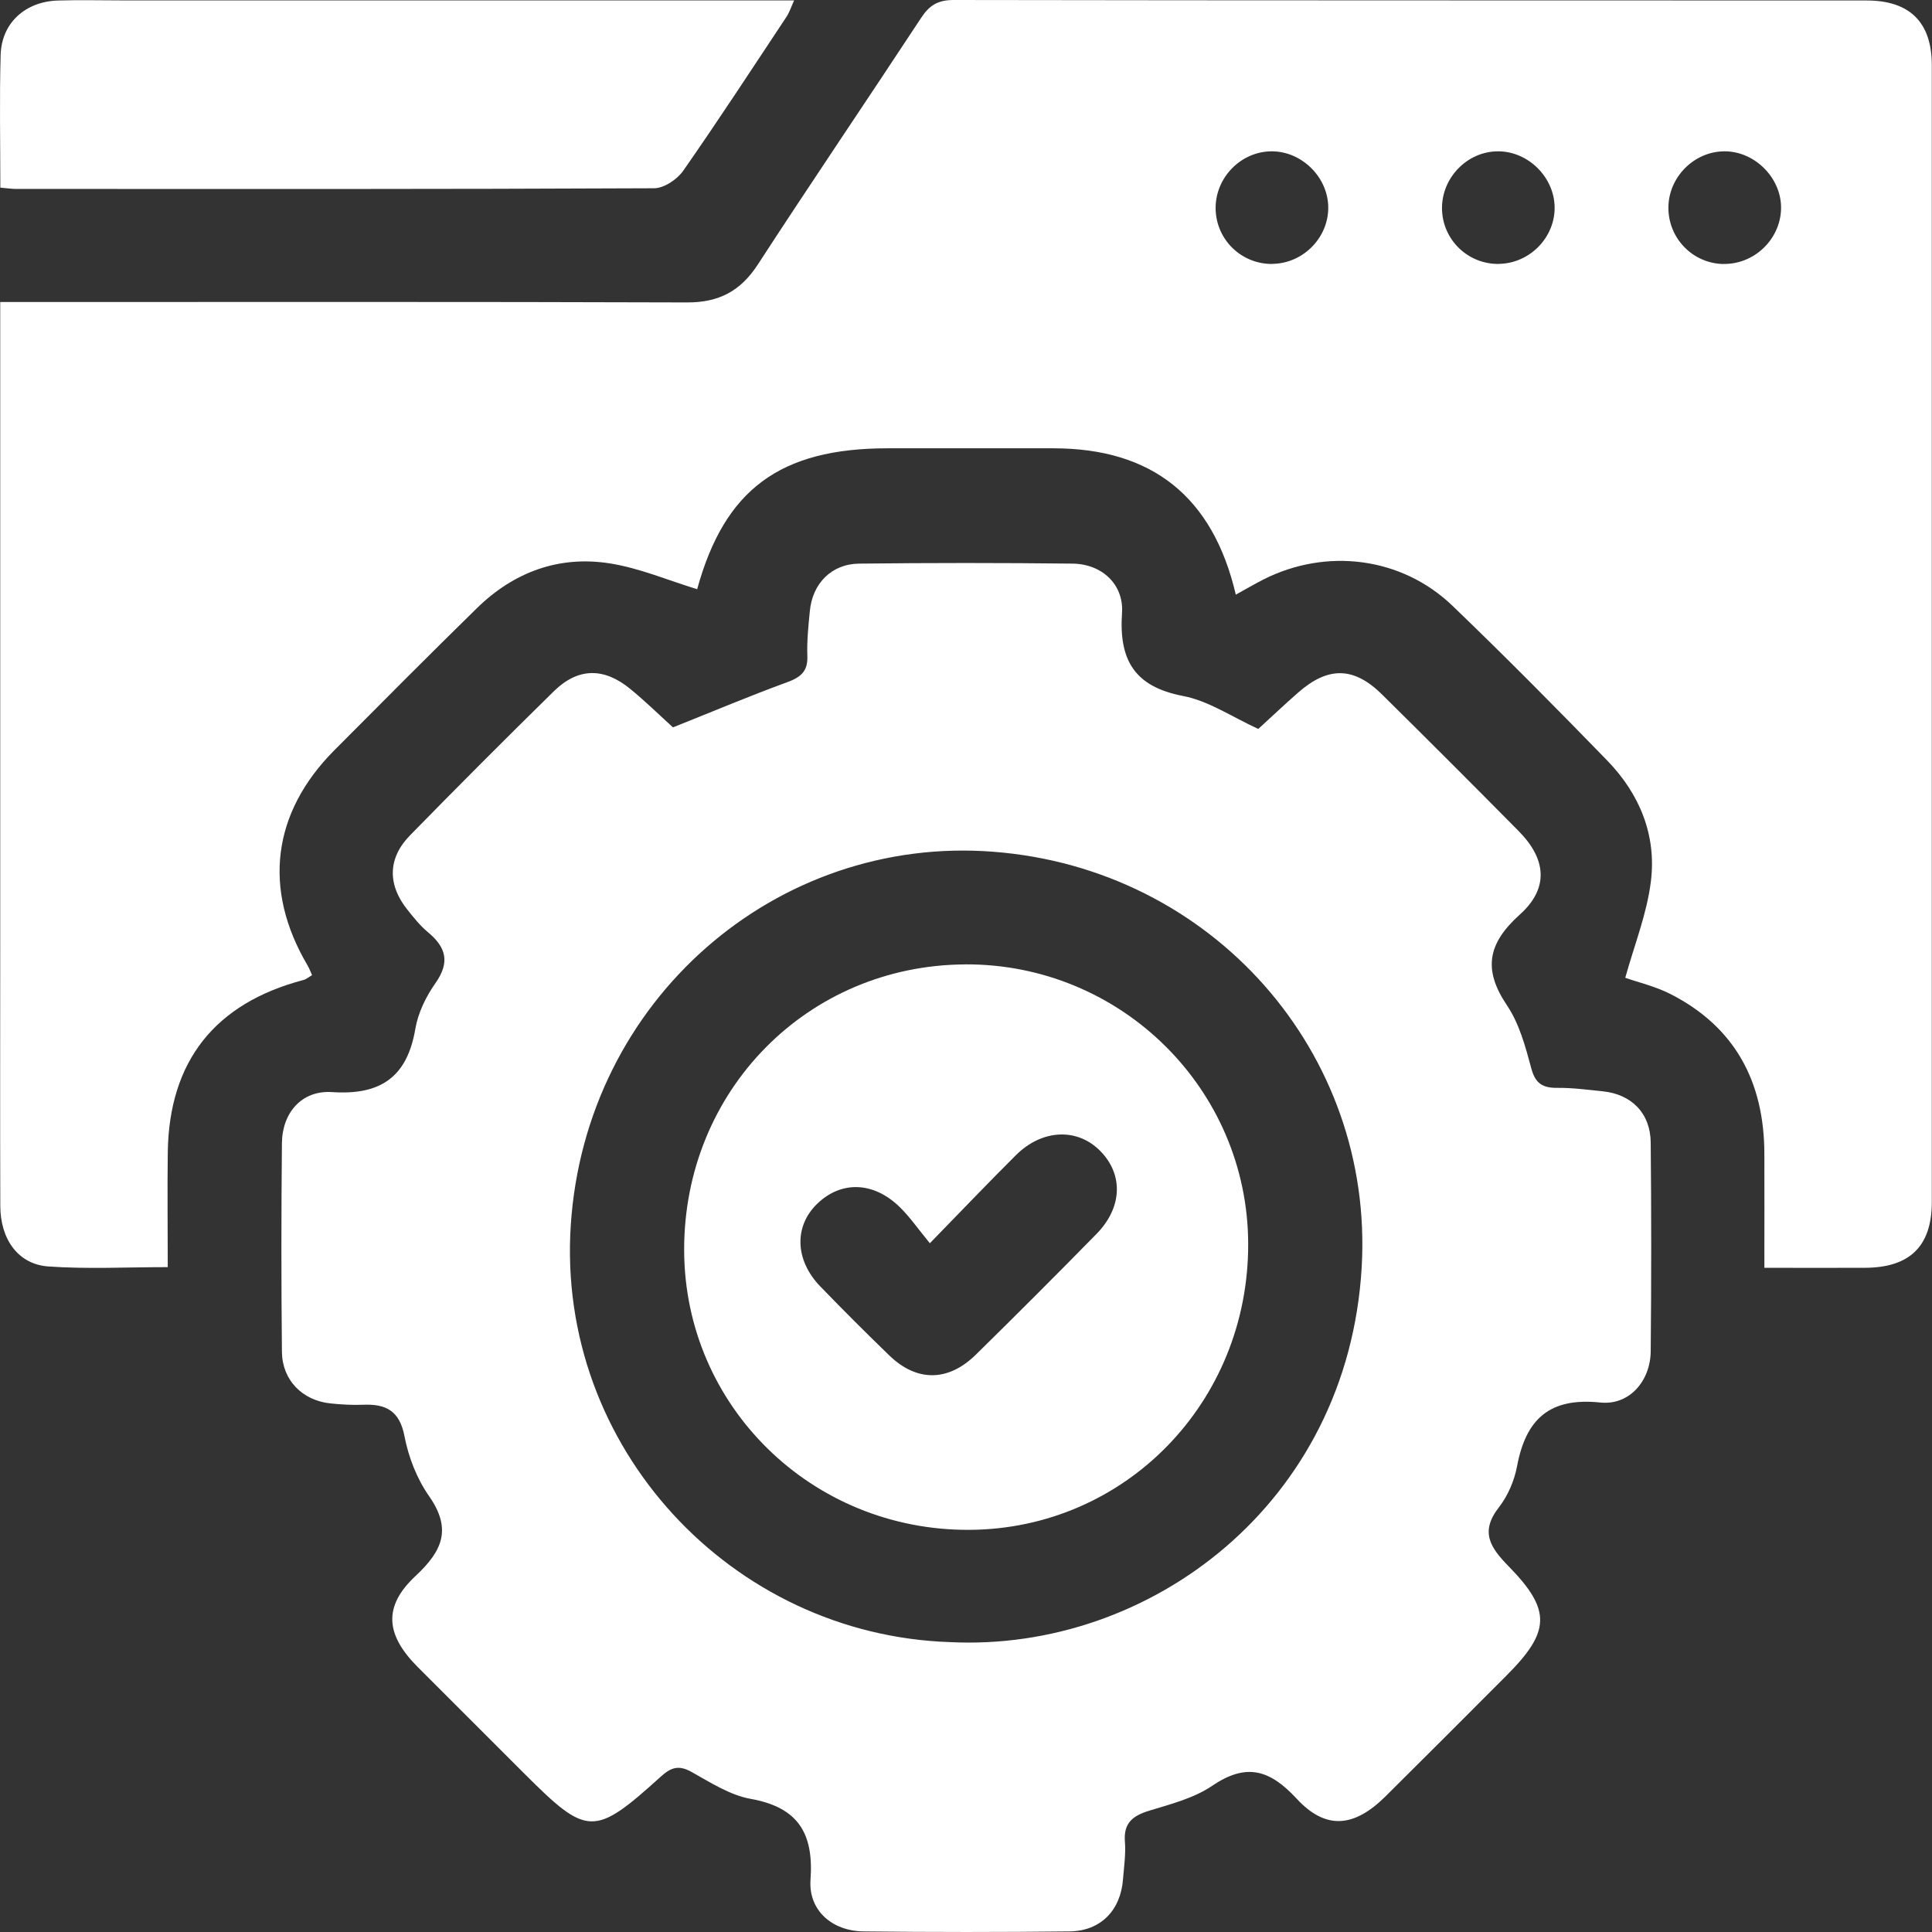 <svg width="52" height="52" viewBox="0 0 52 52" fill="none" xmlns="http://www.w3.org/2000/svg">
<rect x="0" y="0" width="52" height="52" fill="#333333" stroke="none"/>
<g clip-path="url(#clip0_2803_800)">
<path d="M33.262 16.005C32.645 13.363 31.001 12.068 28.357 12.066C26.867 12.066 25.378 12.066 23.888 12.066C20.985 12.066 19.499 13.184 18.764 15.859C17.983 15.62 17.216 15.291 16.415 15.164C15.042 14.947 13.827 15.398 12.834 16.371C11.544 17.633 10.273 18.913 9 20.192C7.323 21.876 7.068 23.932 8.275 25.979C8.32 26.055 8.351 26.138 8.399 26.245C8.313 26.296 8.244 26.357 8.166 26.377C5.788 27.003 4.553 28.558 4.516 31.003C4.502 32.014 4.515 33.027 4.515 34.105C3.406 34.105 2.35 34.161 1.301 34.087C0.487 34.029 0.009 33.354 0.008 32.454C0 30.084 0.006 27.715 0.006 25.346C0.006 19.908 0.006 14.472 0.006 9.033V8.129C0.301 8.129 0.561 8.129 0.822 8.129C6.712 8.129 12.601 8.12 18.491 8.14C19.349 8.144 19.933 7.834 20.398 7.118C21.848 4.888 23.342 2.687 24.803 0.465C25.022 0.136 25.253 0 25.668 0C33.859 0.014 42.051 0.009 50.242 0.013C51.402 0.013 51.995 0.602 51.995 1.756C51.997 11.954 51.997 22.152 51.995 32.351C51.995 33.541 51.405 34.117 50.199 34.123C49.324 34.127 48.448 34.123 47.488 34.123C47.488 33.056 47.492 32.05 47.488 31.043C47.481 29.121 46.703 27.641 44.958 26.753C44.545 26.544 44.083 26.437 43.744 26.317C43.989 25.435 44.325 24.598 44.433 23.729C44.591 22.483 44.13 21.366 43.256 20.467C41.889 19.06 40.509 17.664 39.093 16.304C37.727 14.992 35.703 14.738 34.005 15.597C33.77 15.716 33.542 15.852 33.258 16.007L33.262 16.005ZM34.249 7.102C35.07 7.091 35.752 6.404 35.75 5.588C35.749 4.78 35.05 4.08 34.242 4.073C33.403 4.066 32.699 4.785 32.719 5.633C32.739 6.46 33.421 7.115 34.249 7.104V7.102ZM40.346 7.102C41.167 7.089 41.849 6.399 41.843 5.585C41.838 4.776 41.14 4.078 40.331 4.073C39.492 4.067 38.791 4.789 38.812 5.637C38.834 6.464 39.516 7.116 40.346 7.104V7.102ZM46.385 7.104C47.206 7.118 47.906 6.458 47.937 5.639C47.967 4.812 47.244 4.069 46.412 4.073C45.598 4.076 44.911 4.764 44.905 5.583C44.9 6.413 45.56 7.091 46.385 7.106V7.104Z" fill="white"/>
<path d="M18.109 19.579C19.209 19.141 20.181 18.729 21.174 18.367C21.54 18.233 21.746 18.081 21.73 17.662C21.715 17.259 21.757 16.85 21.797 16.447C21.867 15.705 22.379 15.179 23.122 15.17C25.039 15.148 26.958 15.148 28.875 15.17C29.646 15.179 30.252 15.721 30.199 16.499C30.114 17.767 30.532 18.481 31.845 18.733C32.531 18.864 33.16 19.297 33.867 19.619C34.207 19.309 34.565 18.969 34.936 18.644C35.744 17.933 36.437 17.94 37.197 18.691C38.432 19.912 39.662 21.14 40.881 22.375C41.62 23.125 41.694 23.907 40.908 24.614C40.041 25.393 39.909 26.093 40.562 27.062C40.893 27.553 41.058 28.171 41.215 28.755C41.325 29.168 41.526 29.285 41.921 29.28C42.326 29.276 42.731 29.332 43.134 29.372C43.912 29.45 44.422 29.962 44.429 30.752C44.447 32.624 44.447 34.497 44.429 36.369C44.422 37.165 43.858 37.83 43.074 37.749C41.709 37.606 41.071 38.192 40.832 39.462C40.76 39.849 40.586 40.257 40.345 40.567C39.828 41.228 40.108 41.65 40.604 42.156C41.761 43.339 41.729 43.914 40.548 45.097C39.465 46.182 38.381 47.269 37.292 48.349C36.451 49.182 35.688 49.266 34.898 48.41C34.171 47.625 33.541 47.444 32.624 48.066C32.134 48.399 31.514 48.557 30.935 48.734C30.492 48.87 30.237 49.061 30.277 49.568C30.304 49.902 30.252 50.242 30.226 50.58C30.163 51.416 29.626 51.973 28.79 51.984C26.94 52.005 25.09 52.005 23.24 51.984C22.397 51.975 21.757 51.418 21.815 50.595C21.905 49.343 21.484 48.645 20.201 48.416C19.644 48.316 19.12 47.974 18.61 47.69C18.27 47.502 18.062 47.567 17.789 47.815C15.988 49.443 15.81 49.432 14.112 47.736C13.155 46.779 12.197 45.822 11.24 44.865C10.377 43.999 10.307 43.238 11.182 42.42C11.905 41.746 12.171 41.158 11.547 40.266C11.22 39.8 10.994 39.216 10.886 38.653C10.754 37.968 10.384 37.783 9.771 37.809C9.48 37.821 9.184 37.803 8.892 37.773C8.136 37.693 7.596 37.145 7.588 36.385C7.569 34.514 7.57 32.64 7.588 30.768C7.596 29.951 8.122 29.339 8.936 29.394C10.245 29.482 10.96 28.99 11.18 27.686C11.253 27.256 11.468 26.818 11.723 26.457C12.119 25.894 12.003 25.493 11.517 25.089C11.31 24.919 11.139 24.701 10.97 24.491C10.428 23.816 10.431 23.102 11.036 22.483C12.312 21.178 13.604 19.884 14.908 18.604C15.557 17.968 16.253 17.959 16.966 18.544C17.382 18.886 17.767 19.264 18.113 19.577L18.109 19.579ZM25.576 44.198C30.939 44.462 36.281 40.473 36.65 34.107C36.985 28.345 32.641 23.382 26.738 22.925C20.896 22.471 15.756 26.912 15.362 32.982C14.975 38.955 19.69 44.005 25.576 44.198Z" fill="white"/>
<path d="M0.009 5.053C0.009 3.823 -0.016 2.653 0.017 1.483C0.04 0.622 0.675 0.042 1.559 0.014C2.145 -0.004 2.731 0.011 3.317 0.011C9.065 0.011 14.812 0.011 20.56 0.011H21.374C21.293 0.188 21.249 0.329 21.172 0.447C20.251 1.836 19.341 3.232 18.388 4.597C18.225 4.83 17.871 5.067 17.603 5.067C11.877 5.094 6.153 5.087 0.427 5.085C0.317 5.085 0.207 5.067 0.008 5.051L0.009 5.053Z" fill="white"/>
<path d="M25.981 25.956C30.17 25.938 33.583 29.307 33.595 33.474C33.608 37.74 30.286 41.151 26.095 41.176C21.852 41.201 18.427 37.847 18.414 33.656C18.4 29.365 21.731 25.976 25.983 25.957L25.981 25.956ZM25.028 33.463C24.708 33.074 24.489 32.754 24.218 32.49C23.512 31.799 22.641 31.776 21.997 32.398C21.369 33.003 21.393 33.915 22.076 34.622C22.686 35.253 23.308 35.875 23.939 36.485C24.677 37.197 25.522 37.192 26.267 36.459C27.359 35.387 28.441 34.304 29.513 33.211C30.208 32.502 30.238 31.62 29.622 30.987C29.005 30.352 28.056 30.385 27.345 31.09C26.61 31.821 25.898 32.569 25.028 33.461V33.463Z" fill="white"/>
</g>
<defs>
<clipPath id="clip0_2803_800">
<rect width="52" height="52" fill="white"/>
</clipPath>
</defs>
</svg>
